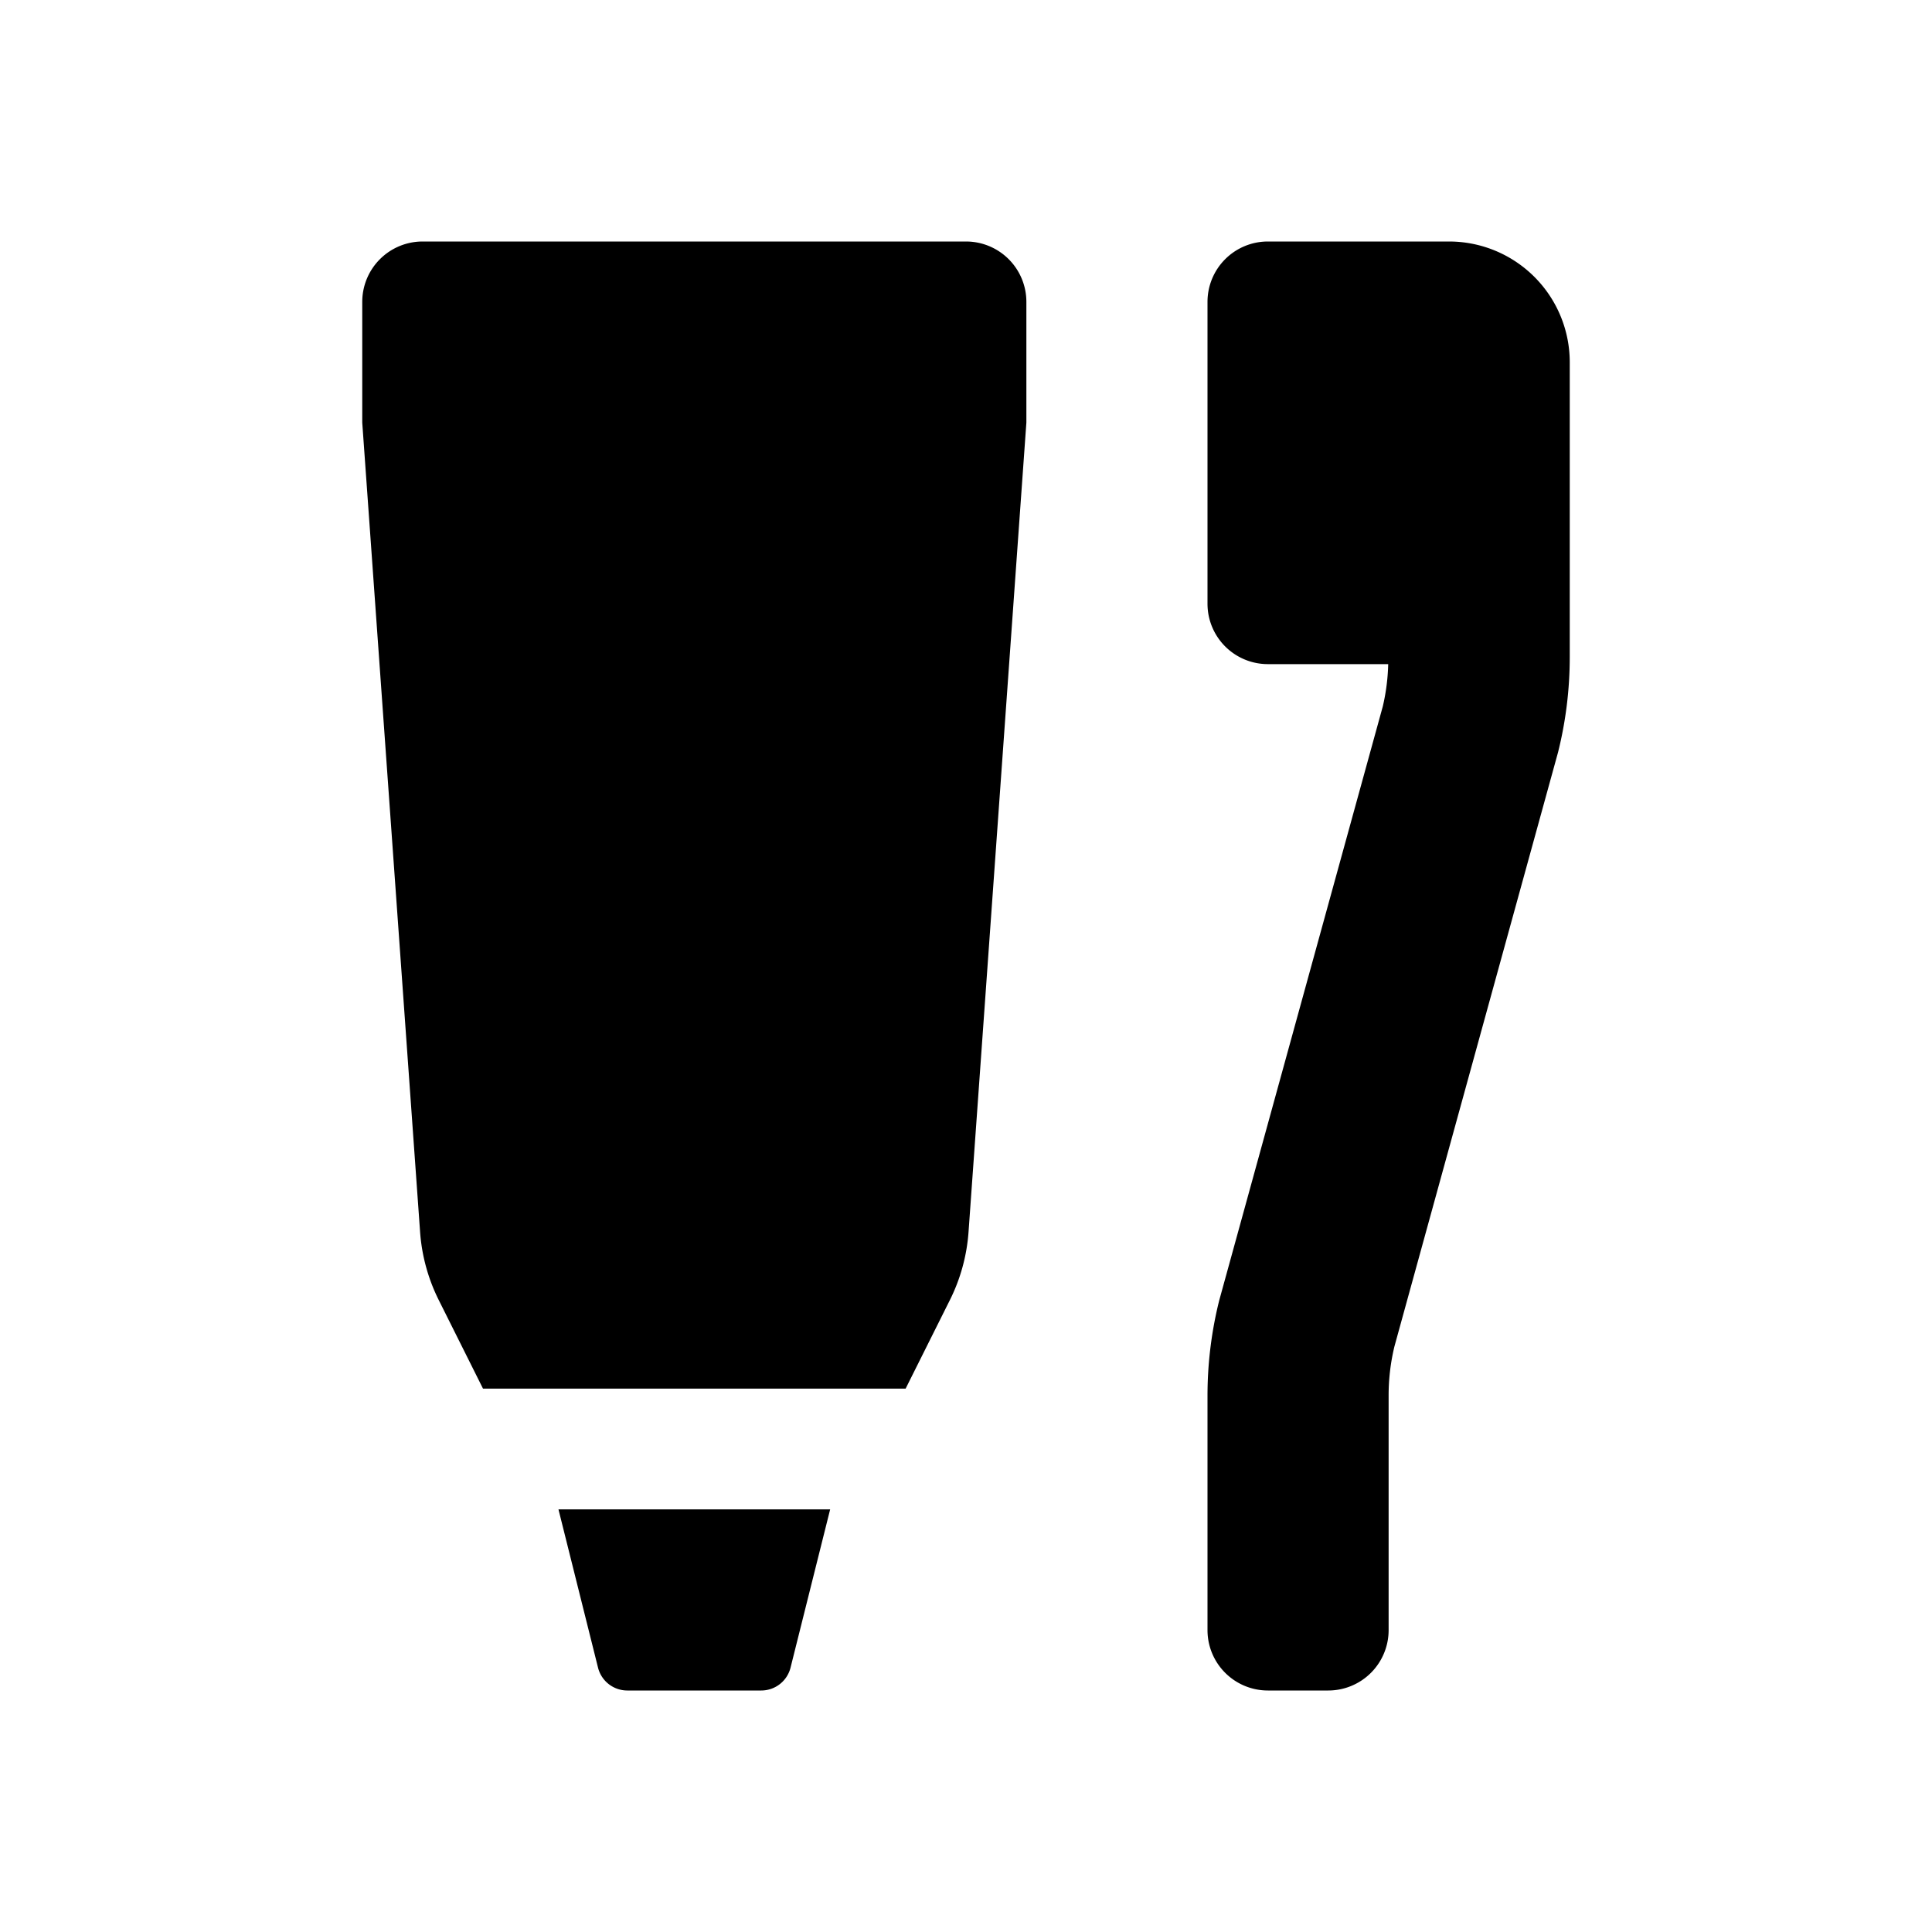 <svg id="glyphicons-basic" xmlns="http://www.w3.org/2000/svg" viewBox="0 0 32 32">
  <path id="personal-hygiene" d="M26,6v4.885a6.504,6.504,0,0,1-.194,1.576l-2.71,9.841A3.452,3.452,0,0,0,23,23.115V27a1,1,0,0,1-1,1H21a1,1,0,0,1-1-1V23.115a6.504,6.504,0,0,1,.194-1.576l2.71-9.841A3.425,3.425,0,0,0,22.993,11H21a1,1,0,0,1-1-1V5a1,1,0,0,1,1-1h3A2,2,0,0,1,26,6ZM9.905,27.621A.5.5,0,0,0,10.39,28h2.219a.5.5,0,0,0,.485-.379L13.75,25H9.25ZM16,4H7A1,1,0,0,0,6,5V7l.958,13.405A3.001,3.001,0,0,0,7.267,21.533L8,23h7l.733-1.467a3.001,3.001,0,0,0,.309-1.128L17,7V5A1,1,0,0,0,16,4Z"/>
</svg>
